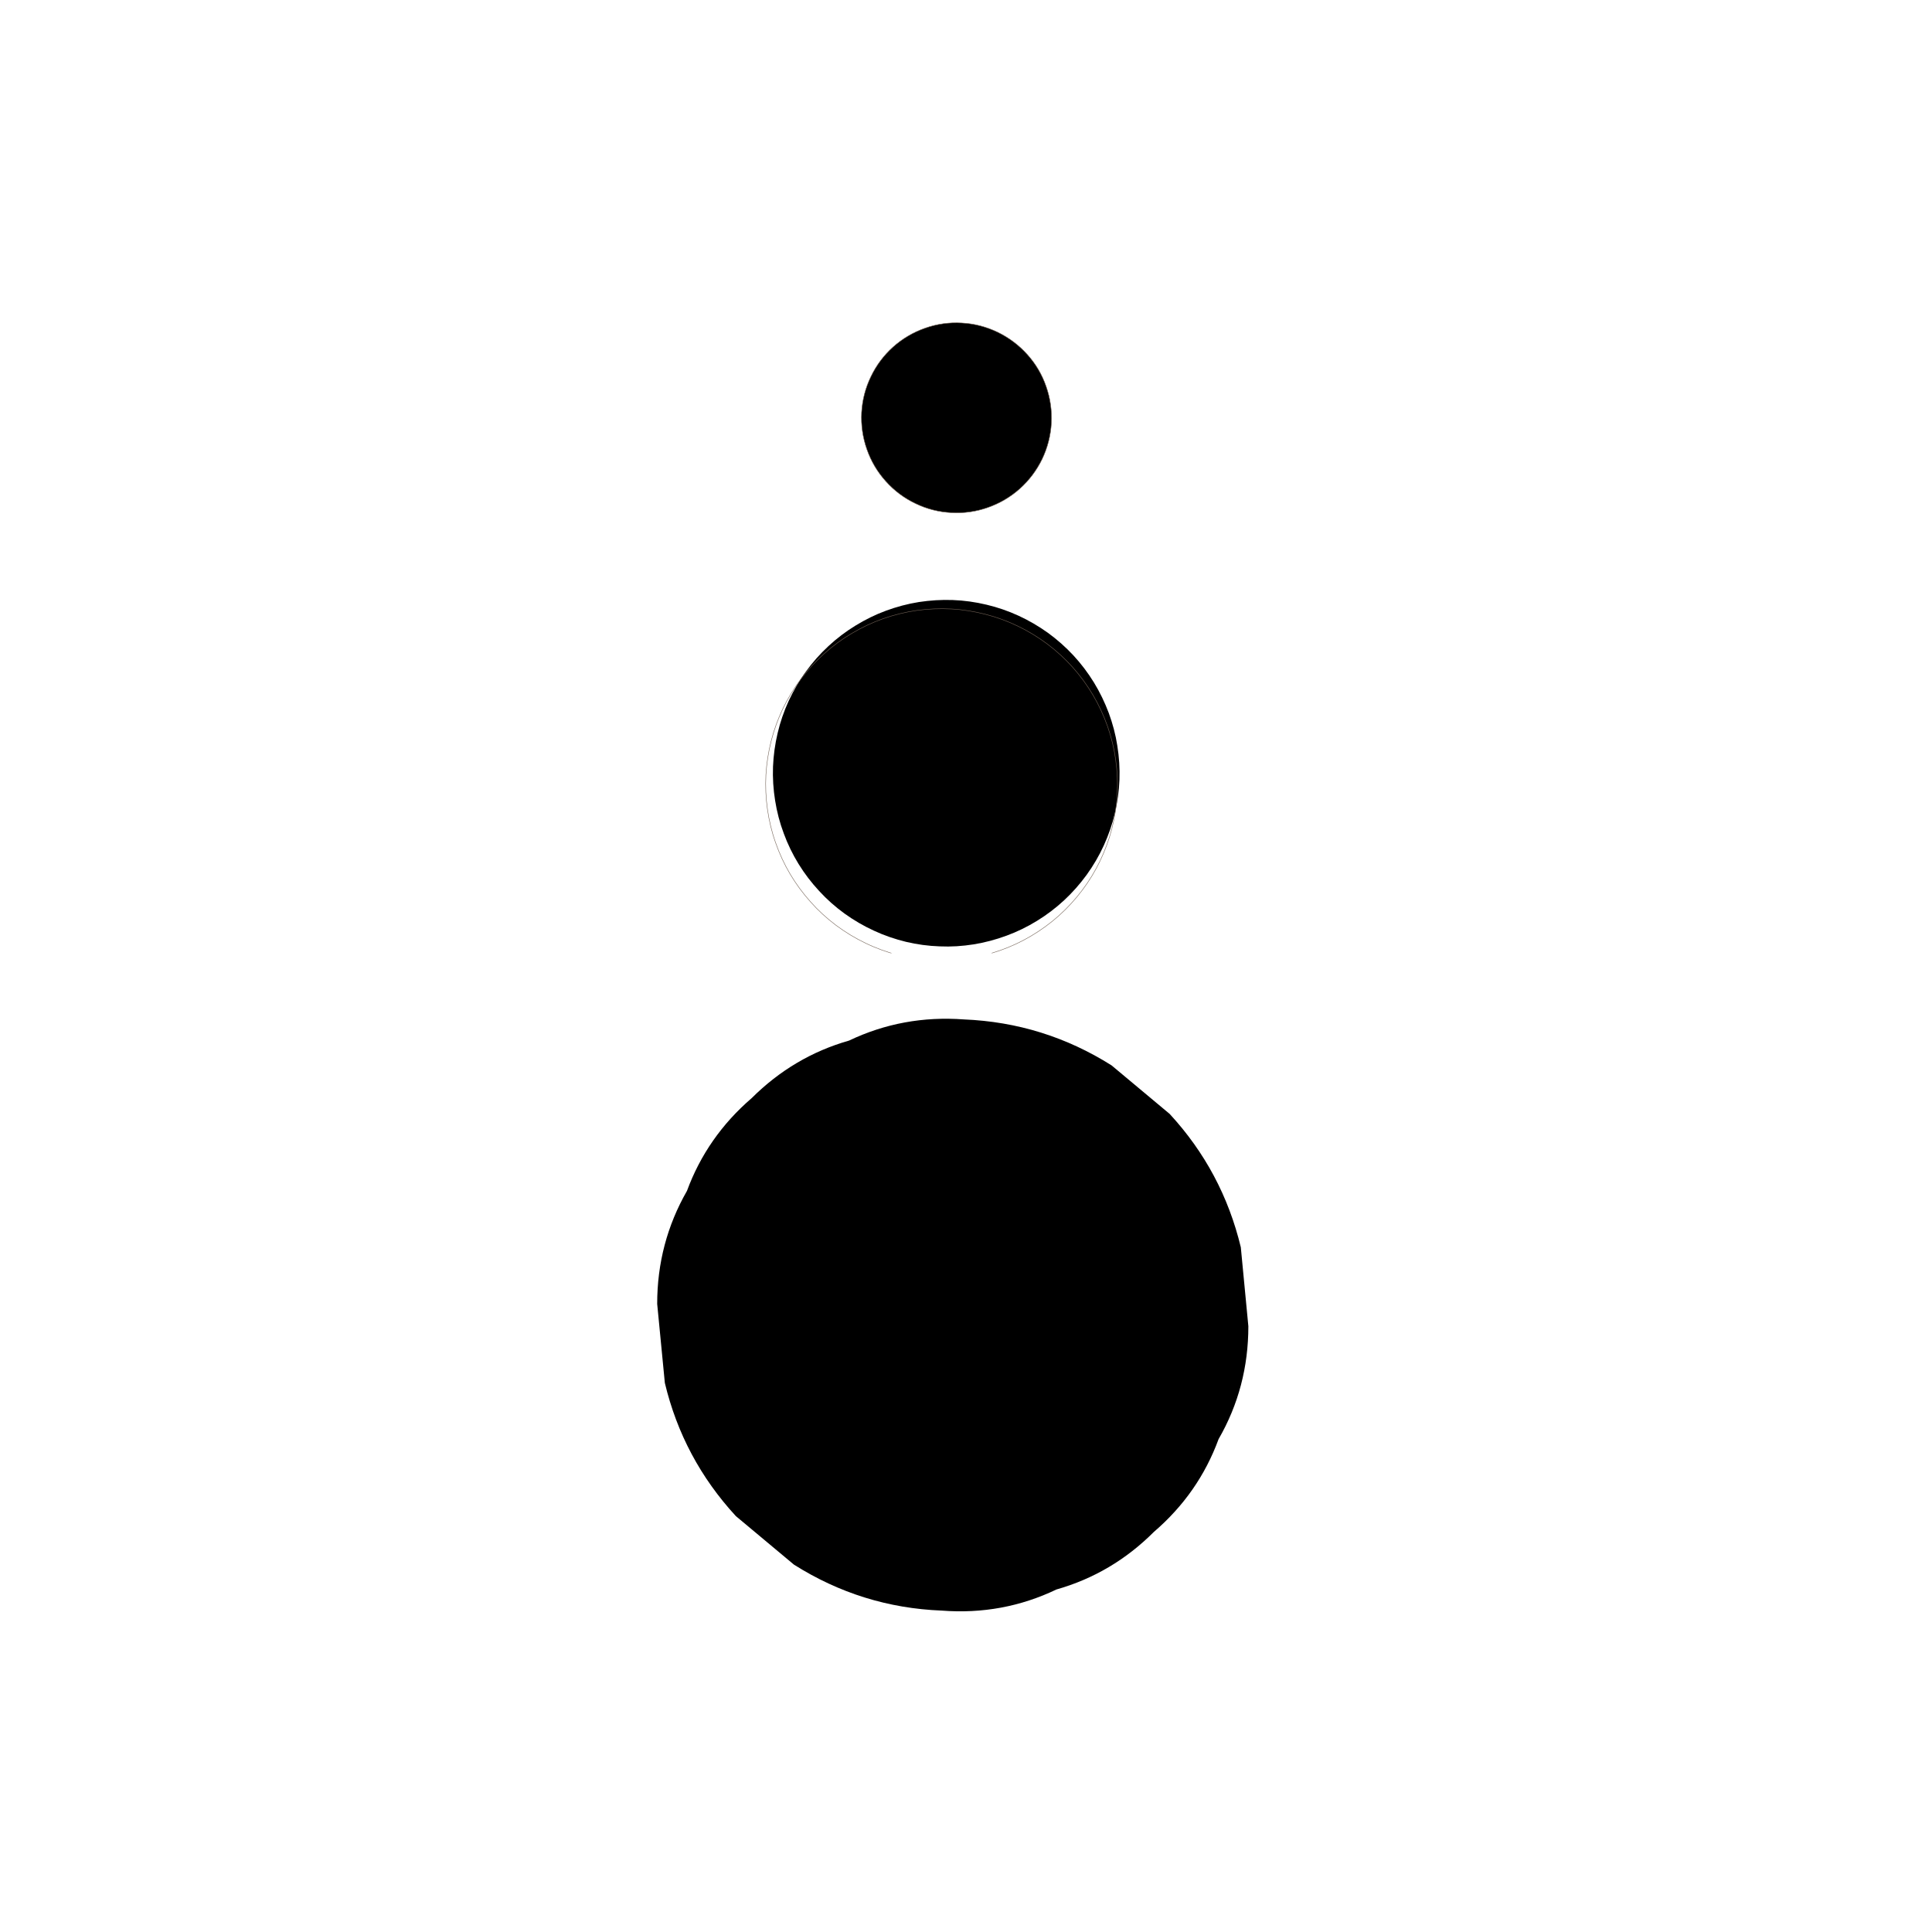 <svg version="1.0" preserveAspectRatio="xMidYMid meet" height="100" viewBox="0 0 75 75" zoomAndPan="magnify" width="100" xmlns:xlink="http://www.w3.org/1999/xlink" xmlns="http://www.w3.org/2000/svg"><defs><clipPath id="455d66f553"><path clip-rule="nonzero" d="M 25 39 L 49 39 L 49 63 L 25 63 Z M 25 39"></path></clipPath><clipPath id="82296c137f"><path clip-rule="nonzero" d="M 26.883 11.945 L 50.117 12.824 L 48.219 63.035 L 24.984 62.156 Z M 26.883 11.945"></path></clipPath><clipPath id="d0161210ed"><path clip-rule="nonzero" d="M 26.883 11.945 L 50.117 12.824 L 48.219 63.035 L 24.984 62.156 Z M 26.883 11.945"></path></clipPath><clipPath id="2d792d3874"><path clip-rule="nonzero" d="M 30 23 L 44 23 L 44 37 L 30 37 Z M 30 23"></path></clipPath><clipPath id="368f981461"><path clip-rule="nonzero" d="M 26.883 11.945 L 50.117 12.824 L 48.219 63.035 L 24.984 62.156 Z M 26.883 11.945"></path></clipPath><clipPath id="7da2e8b7aa"><path clip-rule="nonzero" d="M 26.883 11.945 L 50.117 12.824 L 48.219 63.035 L 24.984 62.156 Z M 26.883 11.945"></path></clipPath><clipPath id="fc15a21d9e"><path clip-rule="nonzero" d="M 29 23 L 44 23 L 44 37 L 29 37 Z M 29 23"></path></clipPath><clipPath id="61b8b681de"><path clip-rule="nonzero" d="M 26.883 11.945 L 50.117 12.824 L 48.219 63.035 L 24.984 62.156 Z M 26.883 11.945"></path></clipPath><clipPath id="3fb3d405d0"><path clip-rule="nonzero" d="M 26.883 11.945 L 50.117 12.824 L 48.219 63.035 L 24.984 62.156 Z M 26.883 11.945"></path></clipPath><clipPath id="21239a6f8f"><path clip-rule="nonzero" d="M 33 12 L 41 12 L 41 20 L 33 20 Z M 33 12"></path></clipPath><clipPath id="2cb16d01f4"><path clip-rule="nonzero" d="M 26.883 11.945 L 50.117 12.824 L 48.219 63.035 L 24.984 62.156 Z M 26.883 11.945"></path></clipPath><clipPath id="fedff11a81"><path clip-rule="nonzero" d="M 26.883 11.945 L 50.117 12.824 L 48.219 63.035 L 24.984 62.156 Z M 26.883 11.945"></path></clipPath></defs><g clip-path="url(#455d66f553)"><g clip-path="url(#82296c137f)"><g clip-path="url(#d0161210ed)"><path fill-rule="nonzero" fill-opacity="1" d="M 48.461 51.484 L 48.168 48.418 C 47.695 46.453 46.777 44.727 45.406 43.242 L 43.152 41.359 C 41.402 40.254 39.492 39.66 37.422 39.574 C 35.844 39.457 34.355 39.73 32.961 40.395 C 31.523 40.805 30.262 41.551 29.18 42.629 C 28.023 43.625 27.184 44.828 26.668 46.23 C 25.898 47.574 25.512 49.035 25.512 50.617 C 25.609 51.637 25.711 52.66 25.809 53.684 C 26.277 55.645 27.199 57.371 28.566 58.855 L 30.82 60.738 C 32.57 61.844 34.48 62.441 36.555 62.523 C 38.133 62.645 39.617 62.371 41.012 61.703 C 42.453 61.293 43.711 60.551 44.793 59.469 C 45.953 58.473 46.789 57.273 47.305 55.867 C 48.078 54.527 48.461 53.066 48.461 51.484 Z M 48.461 51.484" fill="#000000"></path></g></g></g><g clip-path="url(#2d792d3874)"><g clip-path="url(#368f981461)"><g clip-path="url(#7da2e8b7aa)"><path fill-rule="nonzero" fill-opacity="1" d="M 43.457 30.27 C 43.441 30.711 43.379 31.148 43.277 31.578 C 43.176 32.008 43.031 32.422 42.848 32.824 C 42.664 33.227 42.441 33.605 42.184 33.961 C 41.922 34.32 41.633 34.648 41.309 34.949 C 40.984 35.25 40.633 35.516 40.258 35.746 C 39.879 35.98 39.484 36.172 39.07 36.324 C 38.656 36.477 38.23 36.59 37.797 36.66 C 37.359 36.73 36.922 36.758 36.48 36.738 C 36.039 36.723 35.602 36.664 35.172 36.562 C 34.742 36.457 34.328 36.316 33.926 36.129 C 33.523 35.945 33.145 35.723 32.785 35.465 C 32.43 35.207 32.098 34.914 31.801 34.59 C 31.5 34.266 31.234 33.918 31 33.539 C 30.77 33.164 30.578 32.77 30.426 32.355 C 30.27 31.941 30.16 31.516 30.09 31.078 C 30.02 30.641 29.992 30.203 30.008 29.762 C 30.027 29.32 30.086 28.887 30.188 28.457 C 30.289 28.027 30.434 27.609 30.617 27.207 C 30.805 26.809 31.023 26.426 31.285 26.07 C 31.543 25.711 31.836 25.383 32.16 25.082 C 32.484 24.781 32.832 24.516 33.211 24.285 C 33.586 24.055 33.98 23.859 34.395 23.707 C 34.809 23.555 35.234 23.441 35.672 23.371 C 36.105 23.305 36.547 23.277 36.988 23.293 C 37.43 23.309 37.863 23.371 38.293 23.473 C 38.723 23.574 39.141 23.719 39.539 23.902 C 39.941 24.086 40.32 24.309 40.68 24.566 C 41.039 24.828 41.367 25.117 41.668 25.441 C 41.969 25.766 42.234 26.117 42.465 26.492 C 42.695 26.867 42.887 27.266 43.043 27.68 C 43.195 28.094 43.309 28.52 43.375 28.953 C 43.445 29.391 43.473 29.828 43.457 30.27 Z M 43.457 30.27" fill="#000000"></path></g></g></g><g clip-path="url(#fc15a21d9e)"><g clip-path="url(#61b8b681de)"><g clip-path="url(#3fb3d405d0)"><path stroke-miterlimit="10" stroke-opacity="1" stroke-width="1" stroke="#736357" d="M 966.55 995.385 C 966.609 1020.25 964.024 1044.994 959.225 1069.381 C 954.426 1093.769 947.176 1117.369 937.704 1140.393 C 928.232 1163.417 916.512 1185.205 902.766 1205.75 C 888.807 1226.523 873.244 1245.596 855.646 1263.206 C 838.047 1280.816 818.835 1296.506 798.23 1310.268 C 777.414 1324.259 755.627 1335.865 732.658 1345.316 C 709.69 1354.767 685.979 1362.045 661.737 1366.923 C 637.276 1371.808 612.723 1374.277 587.85 1374.117 C 562.986 1374.177 538.251 1371.812 513.863 1367.013 C 489.467 1361.994 465.875 1354.964 442.843 1345.272 C 419.819 1335.8 398.031 1324.08 377.266 1310.342 C 356.721 1296.595 337.42 1280.821 320.03 1263.214 C 302.42 1245.615 286.738 1226.623 272.748 1205.806 C 258.985 1185.201 247.379 1163.415 237.928 1140.446 C 228.258 1117.486 221.199 1093.767 216.313 1069.305 C 211.427 1044.844 208.959 1020.291 208.899 995.427 C 209.058 970.554 211.432 946.038 216.232 921.651 C 221.031 897.263 228.272 873.443 237.744 850.419 C 247.444 827.607 258.936 805.607 272.902 785.054 C 286.641 764.289 302.423 745.208 320.022 727.598 C 337.621 709.988 356.613 694.306 377.438 680.535 C 398.043 666.773 419.821 654.947 442.79 645.496 C 465.758 636.045 489.469 628.767 513.931 623.881 C 538.181 619.223 562.953 616.746 587.818 616.686 C 612.682 616.626 637.206 619.22 661.593 624.019 C 685.981 628.819 709.801 636.06 732.605 645.54 C 755.629 655.012 777.418 666.732 798.182 680.47 C 818.955 694.428 838.028 709.991 855.638 727.59 C 873.248 745.189 888.938 764.401 902.7 785.006 C 916.463 805.611 928.078 827.617 937.748 850.577 C 947.199 873.546 954.477 897.257 959.135 921.507 C 964.021 945.968 966.49 970.521 966.55 995.385 Z M 966.55 995.385" stroke-linejoin="miter" fill="none" transform="matrix(0.018, 0.001, -0.001, 0.018, 26.968, 11.952)" stroke-linecap="butt"></path></g></g></g><g clip-path="url(#21239a6f8f)"><g clip-path="url(#2cb16d01f4)"><g clip-path="url(#fedff11a81)"><path stroke-miterlimit="10" stroke-opacity="1" stroke-width="1" stroke="#736357" d="M 780.649 205.152 C 780.573 232.222 775.4 258.384 765.124 283.419 C 754.628 308.462 739.841 330.587 720.762 349.793 C 701.463 369.007 679.354 383.707 654.221 394.12 C 629.308 404.524 603.097 409.696 576.027 409.619 C 548.965 409.762 522.803 404.59 497.76 394.094 C 472.725 383.818 450.601 369.031 431.386 349.732 C 412.18 330.653 397.481 308.543 387.068 283.41 C 376.655 258.278 371.491 232.286 371.34 205.005 C 371.417 177.935 376.589 151.773 387.085 126.73 C 397.361 101.695 412.149 79.571 431.227 60.364 C 450.526 41.15 472.636 26.45 497.769 16.038 C 522.682 5.633 548.893 0.461 575.963 0.538 C 603.024 0.395 629.194 5.787 654.229 16.063 C 679.272 26.559 701.397 41.347 720.603 60.425 C 739.809 79.504 754.737 101.825 764.922 126.747 C 775.334 151.88 780.498 177.871 780.649 205.152 Z M 780.649 205.152" stroke-linejoin="miter" fill-rule="nonzero" fill="#000000" fill-opacity="1" transform="matrix(0.018, 0.001, -0.001, 0.018, 26.968, 11.952)" stroke-linecap="butt"></path></g></g></g></svg>